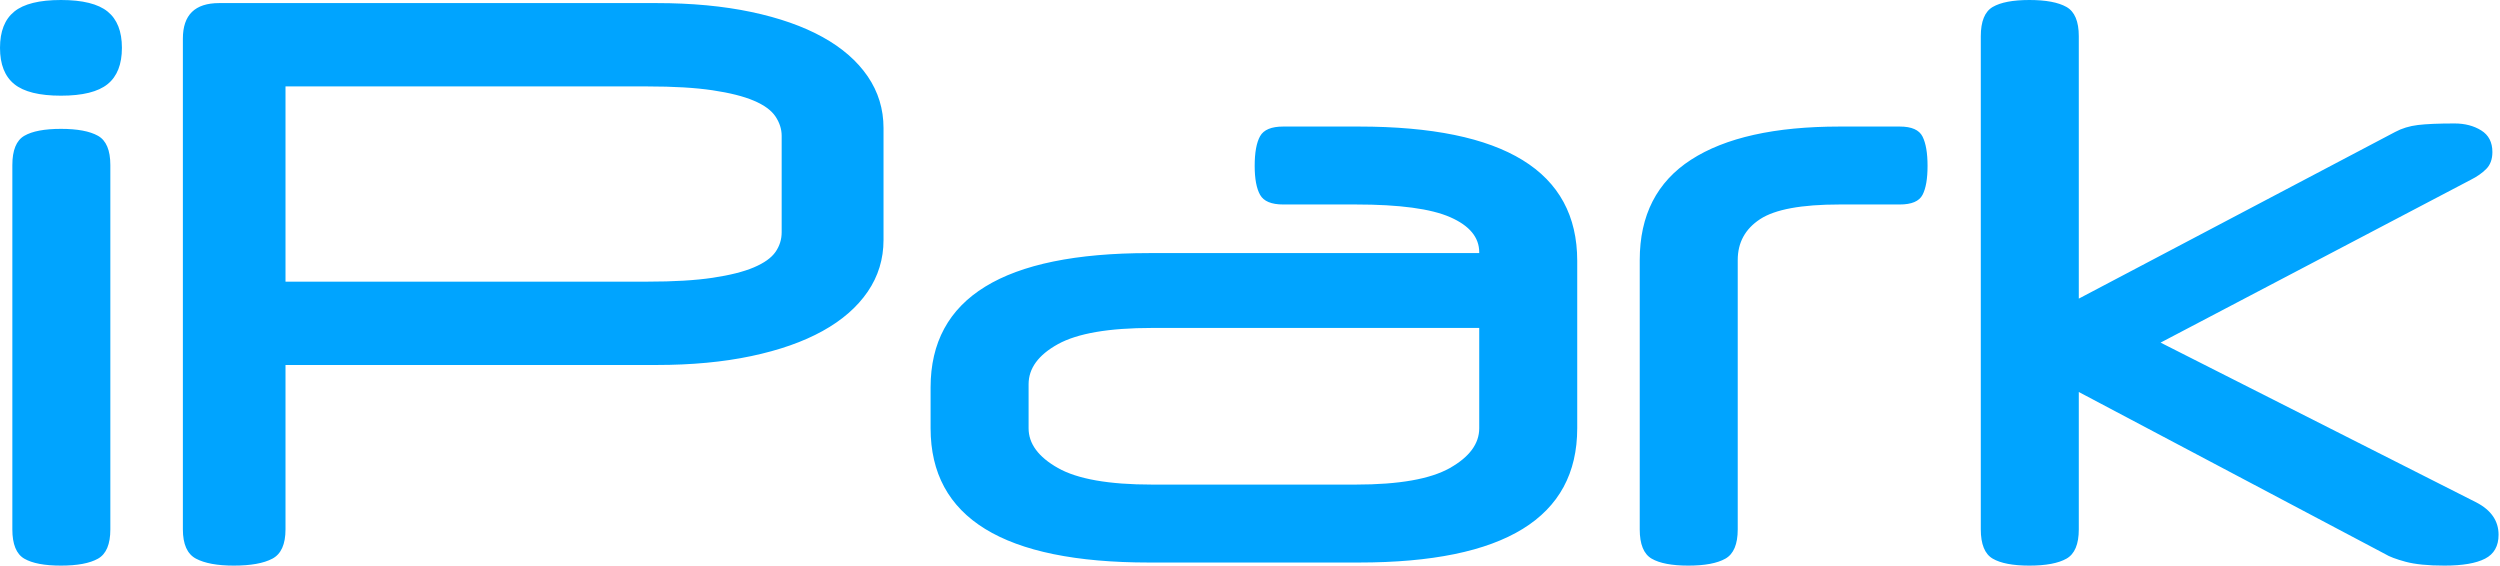 <?xml version="1.0" encoding="UTF-8"?>
<svg width="442px" height="100px" viewBox="0 0 442 100" version="1.1" xmlns="http://www.w3.org/2000/svg" xmlns:xlink="http://www.w3.org/1999/xlink">
    <title>portfolio/ipark/ipark-logo</title>
    <g id="portfolio/ipark/ipark-logo" stroke="none" stroke-width="1" fill="none" fill-rule="evenodd">
        <path d="M10.778,16.917 C14.598,16.917 17.349,16.235 19.031,14.87 C20.714,13.506 21.555,11.369 21.555,8.458 C21.555,5.548 20.714,3.411 19.031,2.046 C17.349,0.682 14.598,1.03028697e-13 10.778,1.03028697e-13 C6.958,1.03028697e-13 4.206,0.682 2.524,2.046 C0.841,3.411 -4.26325641e-14,5.548 -4.26325641e-14,8.458 C-4.26325641e-14,11.369 0.841,13.506 2.524,14.87 C4.206,16.235 6.958,16.917 10.778,16.917 Z M10.778,100 C13.688,100 15.871,99.591 17.326,98.772 C18.781,97.954 19.509,96.226 19.509,93.588 L19.509,93.588 L19.509,29.195 C19.509,26.558 18.781,24.829 17.326,24.011 C15.871,23.192 13.688,22.783 10.778,22.783 C7.867,22.783 5.707,23.192 4.297,24.011 C2.888,24.829 2.183,26.558 2.183,29.195 L2.183,29.195 L2.183,93.588 C2.183,96.226 2.888,97.954 4.297,98.772 C5.707,99.591 7.867,100 10.778,100 Z M41.337,100 C44.338,100 46.612,99.591 48.158,98.772 C49.704,97.954 50.477,96.226 50.477,93.588 L50.477,93.588 L50.477,64.529 L116.098,64.529 C122.283,64.529 127.854,64.006 132.81,62.96 C137.767,61.915 141.974,60.437 145.43,58.527 C148.886,56.617 151.546,54.297 153.411,51.569 C155.275,48.84 156.207,45.794 156.207,42.428 L156.207,42.428 L156.207,22.647 C156.207,19.281 155.275,16.235 153.411,13.506 C151.546,10.778 148.886,8.458 145.43,6.548 C141.974,4.638 137.767,3.161 132.81,2.115 C127.854,1.069 122.283,0.546 116.098,0.546 L116.098,0.546 L38.745,0.546 C34.47,0.546 32.333,2.638 32.333,6.821 L32.333,6.821 L32.333,93.588 C32.333,96.226 33.106,97.954 34.652,98.772 C36.198,99.591 38.427,100 41.337,100 Z M114.461,49.795 L50.477,49.795 L50.477,15.28 L114.461,15.28 C119.1,15.28 122.942,15.507 125.989,15.962 C129.036,16.417 131.469,17.03 133.288,17.804 C135.107,18.577 136.38,19.509 137.108,20.6 C137.835,21.692 138.199,22.829 138.199,24.011 L138.199,24.011 L138.199,41.064 C138.199,42.337 137.835,43.497 137.108,44.543 C136.38,45.589 135.107,46.498 133.288,47.271 C131.469,48.045 129.036,48.658 125.989,49.113 C122.942,49.568 119.1,49.795 114.461,49.795 L114.461,49.795 Z M240.246,99.454 C265.985,99.454 278.854,91.542 278.854,75.716 L278.854,75.716 L278.854,46.112 C278.854,30.286 265.985,22.374 240.246,22.374 L240.246,22.374 L226.876,22.374 C224.784,22.374 223.42,22.942 222.783,24.079 C222.146,25.216 221.828,26.967 221.828,29.332 C221.828,31.605 222.146,33.311 222.783,34.447 C223.42,35.584 224.784,36.153 226.876,36.153 L226.876,36.153 L239.7,36.153 C247.431,36.153 253.001,36.903 256.412,38.404 C259.823,39.905 261.528,41.974 261.528,44.611 L261.528,44.611 L261.528,44.748 L203.138,44.748 C177.399,44.748 164.529,52.66 164.529,68.486 L164.529,68.486 L164.529,75.716 C164.529,91.542 177.399,99.454 203.138,99.454 L203.138,99.454 L240.246,99.454 Z M239.7,85.675 L203.683,85.675 C196.044,85.675 190.496,84.698 187.04,82.742 C183.583,80.787 181.855,78.445 181.855,75.716 L181.855,75.716 L181.855,67.94 C181.855,65.121 183.583,62.756 187.04,60.846 C190.496,58.936 196.044,57.981 203.683,57.981 L203.683,57.981 L261.528,57.981 L261.528,75.716 C261.528,78.445 259.8,80.787 256.344,82.742 C252.888,84.698 247.34,85.675 239.7,85.675 L239.7,85.675 Z M298.499,100 C301.41,100 303.593,99.591 305.048,98.772 C306.503,97.954 307.231,96.226 307.231,93.588 L307.231,93.588 L307.231,45.975 C307.231,42.883 308.549,40.473 311.187,38.745 C313.824,37.017 318.508,36.153 325.239,36.153 L325.239,36.153 L335.88,36.153 C337.972,36.153 339.313,35.584 339.905,34.447 C340.496,33.311 340.791,31.605 340.791,29.332 C340.791,27.058 340.496,25.33 339.905,24.147 C339.313,22.965 337.972,22.374 335.88,22.374 L335.88,22.374 L325.239,22.374 C313.779,22.374 305.025,24.329 298.977,28.24 C292.929,32.151 289.905,38.063 289.905,45.975 L289.905,45.975 L289.905,93.588 C289.905,96.226 290.609,97.954 292.019,98.772 C293.429,99.591 295.589,100 298.499,100 Z M432.196,100 C435.38,100 437.767,99.591 439.359,98.772 C440.95,97.954 441.746,96.544 441.746,94.543 C441.746,92.087 440.427,90.177 437.79,88.813 L437.79,88.813 L381.992,60.573 L436.835,31.787 C437.926,31.241 438.836,30.605 439.563,29.877 C440.291,29.15 440.655,28.149 440.655,26.876 C440.655,25.148 439.995,23.874 438.677,23.056 C437.358,22.237 435.789,21.828 433.97,21.828 C431.151,21.828 428.99,21.919 427.49,22.101 C425.989,22.283 424.648,22.692 423.465,23.329 L423.465,23.329 L367.531,52.797 L367.531,6.412 C367.531,3.774 366.803,2.046 365.348,1.228 C363.893,0.409 361.71,1.03028697e-13 358.799,1.03028697e-13 C355.889,1.03028697e-13 353.729,0.409 352.319,1.228 C350.91,2.046 350.205,3.774 350.205,6.412 L350.205,6.412 L350.205,93.588 C350.205,96.226 350.91,97.954 352.319,98.772 C353.729,99.591 355.889,100 358.799,100 C361.71,100 363.893,99.591 365.348,98.772 C366.803,97.954 367.531,96.226 367.531,93.588 L367.531,93.588 L367.531,69.304 L421.692,97.954 C422.419,98.408 423.624,98.863 425.307,99.318 C426.99,99.773 429.286,100 432.196,100 Z" id="iPark" fill="#00A4FF" fill-rule="nonzero"></path>
    </g>
</svg>